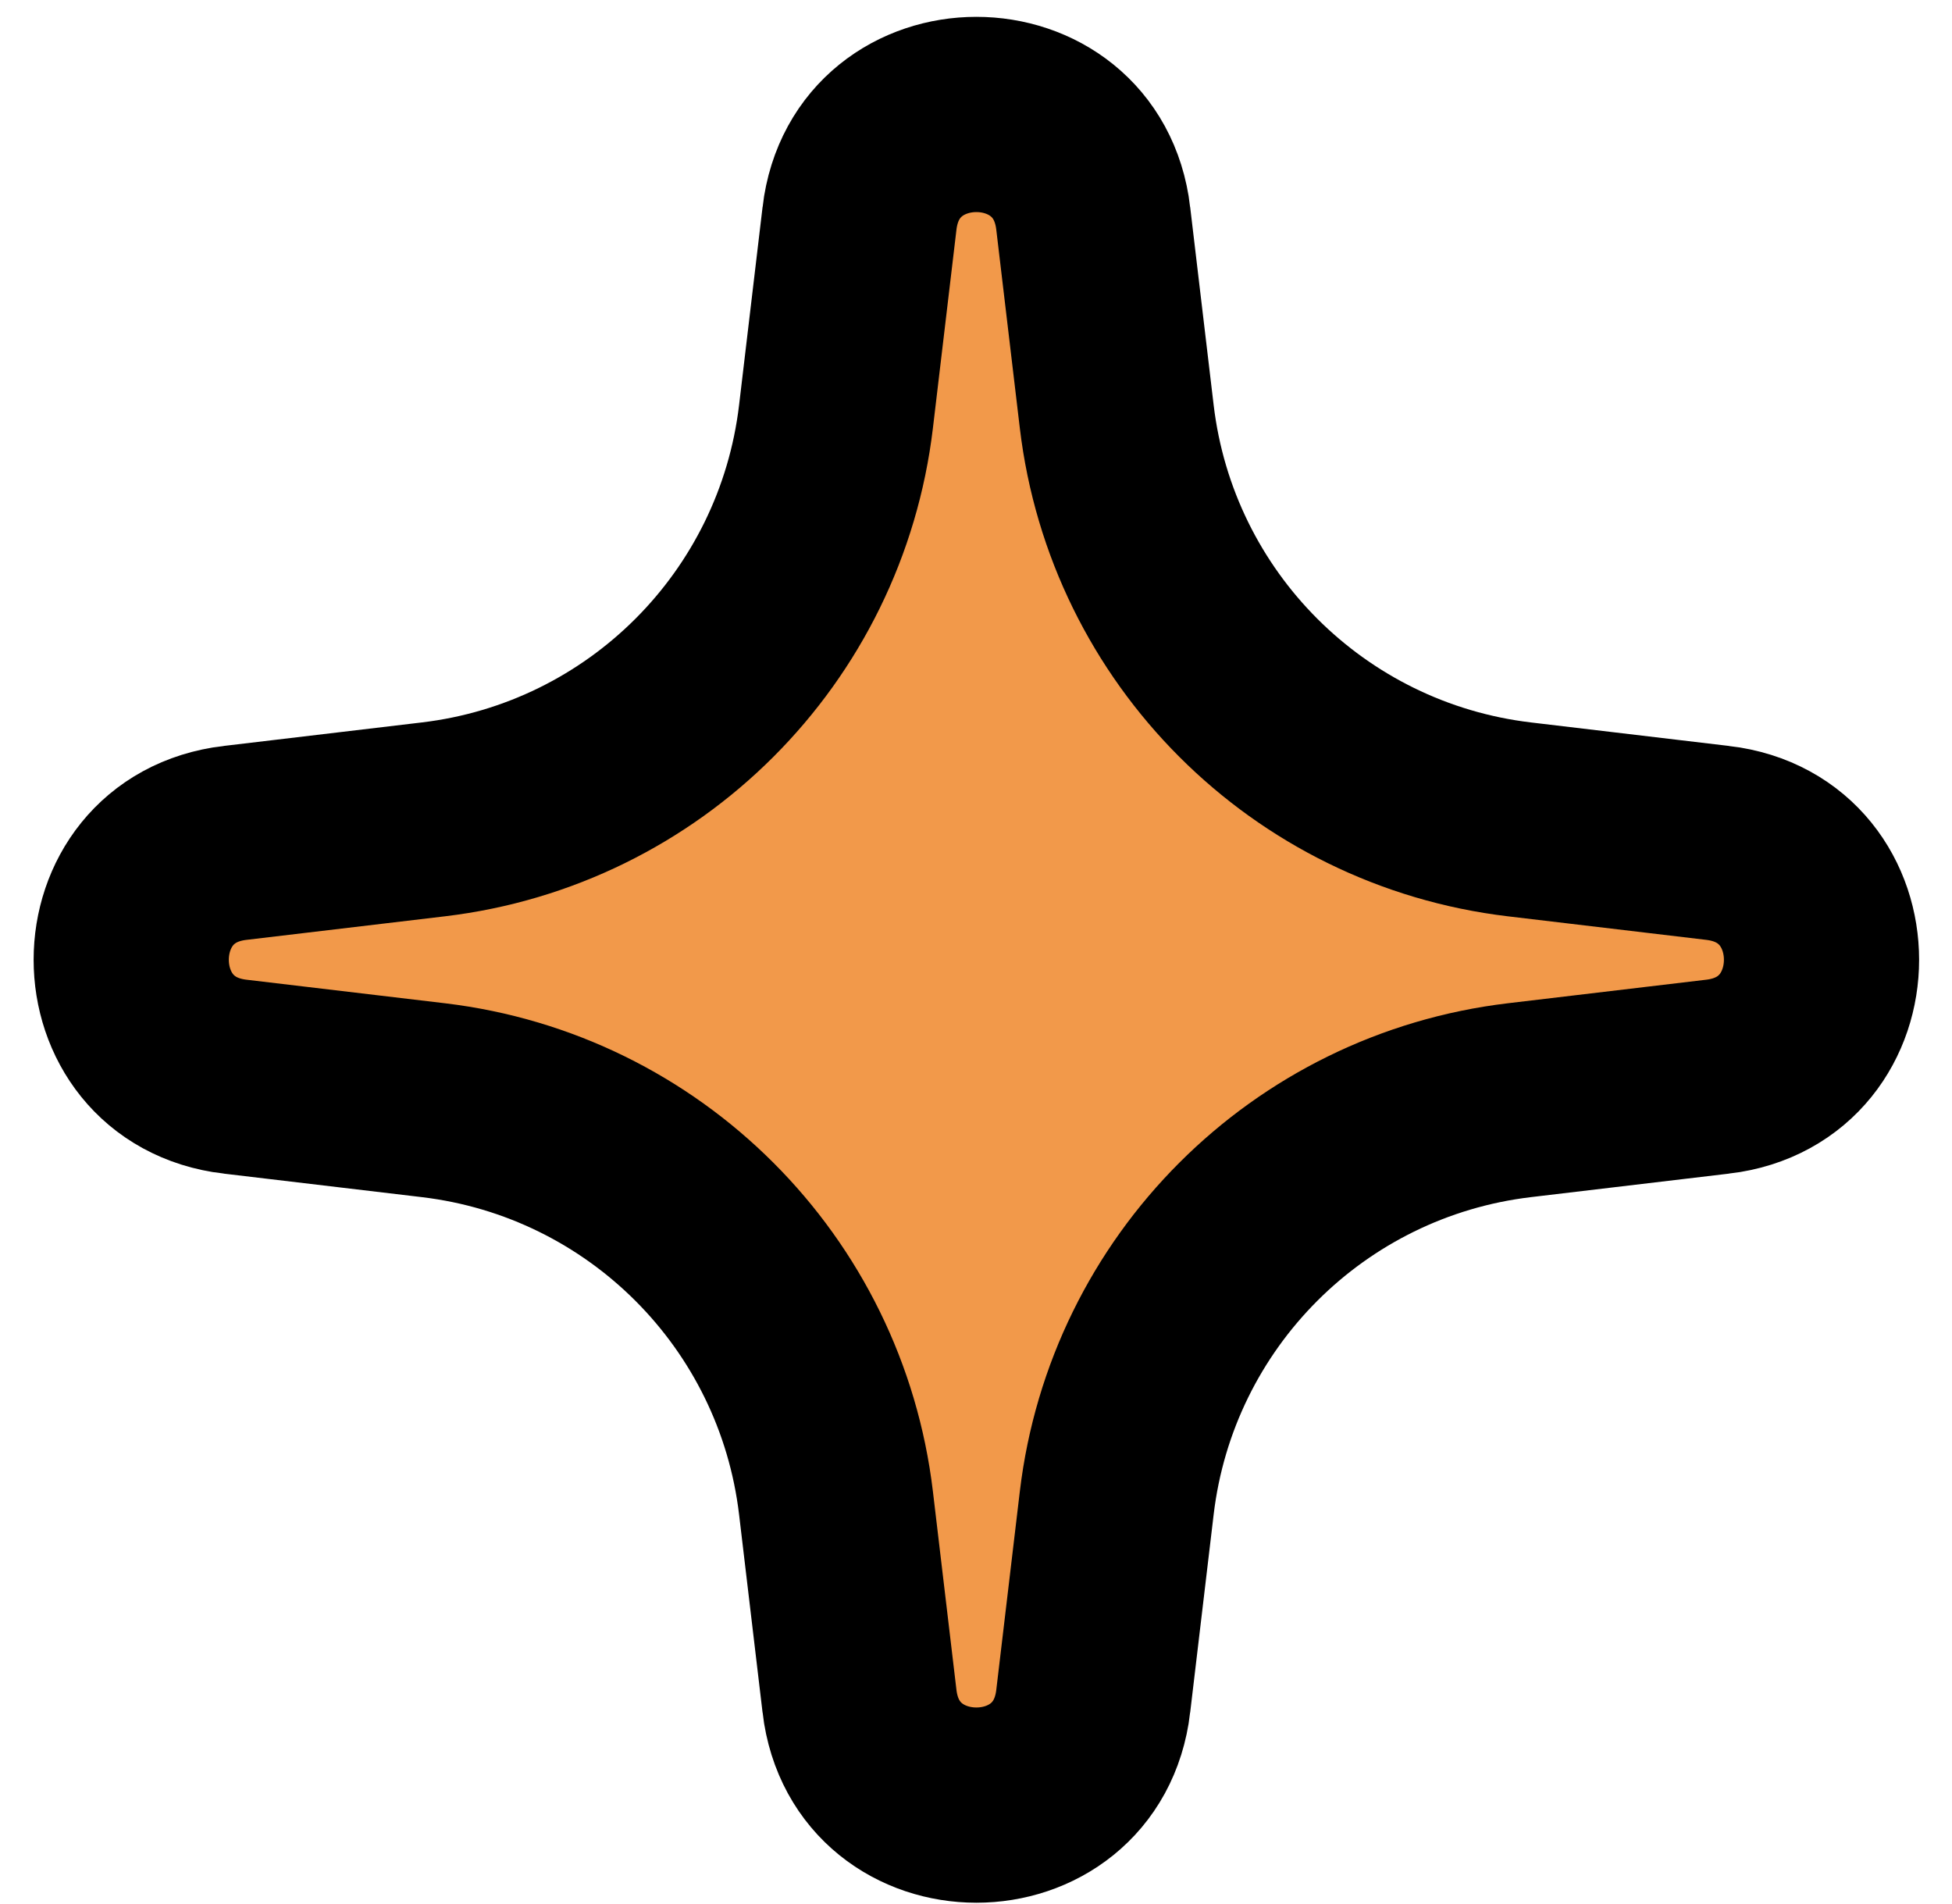 <svg width="40" height="39" viewBox="0 0 40 39" fill="none" xmlns="http://www.w3.org/2000/svg">
<path d="M17.613 4.472L17.613 4.473L17.131 8.535C16.617 12.862 13.206 16.273 8.879 16.787L4.817 17.269L4.816 17.269C1.98 17.605 1.98 21.721 4.816 22.058L4.817 22.058L8.879 22.54C13.206 23.054 16.617 26.465 17.131 30.792L17.613 34.854L17.613 34.855C17.95 37.691 22.066 37.691 22.402 34.855L22.402 34.854L22.884 30.792C23.398 26.465 26.809 23.054 31.136 22.54L35.198 22.058L35.199 22.058C38.035 21.721 38.035 17.605 35.199 17.269L35.198 17.269L31.136 16.787C26.809 16.273 23.398 12.862 22.884 8.535L22.402 4.473L22.402 4.472C22.066 1.636 17.95 1.636 17.613 4.472Z" fill="#F2994A" stroke="black" stroke-width="4"/>
</svg>
